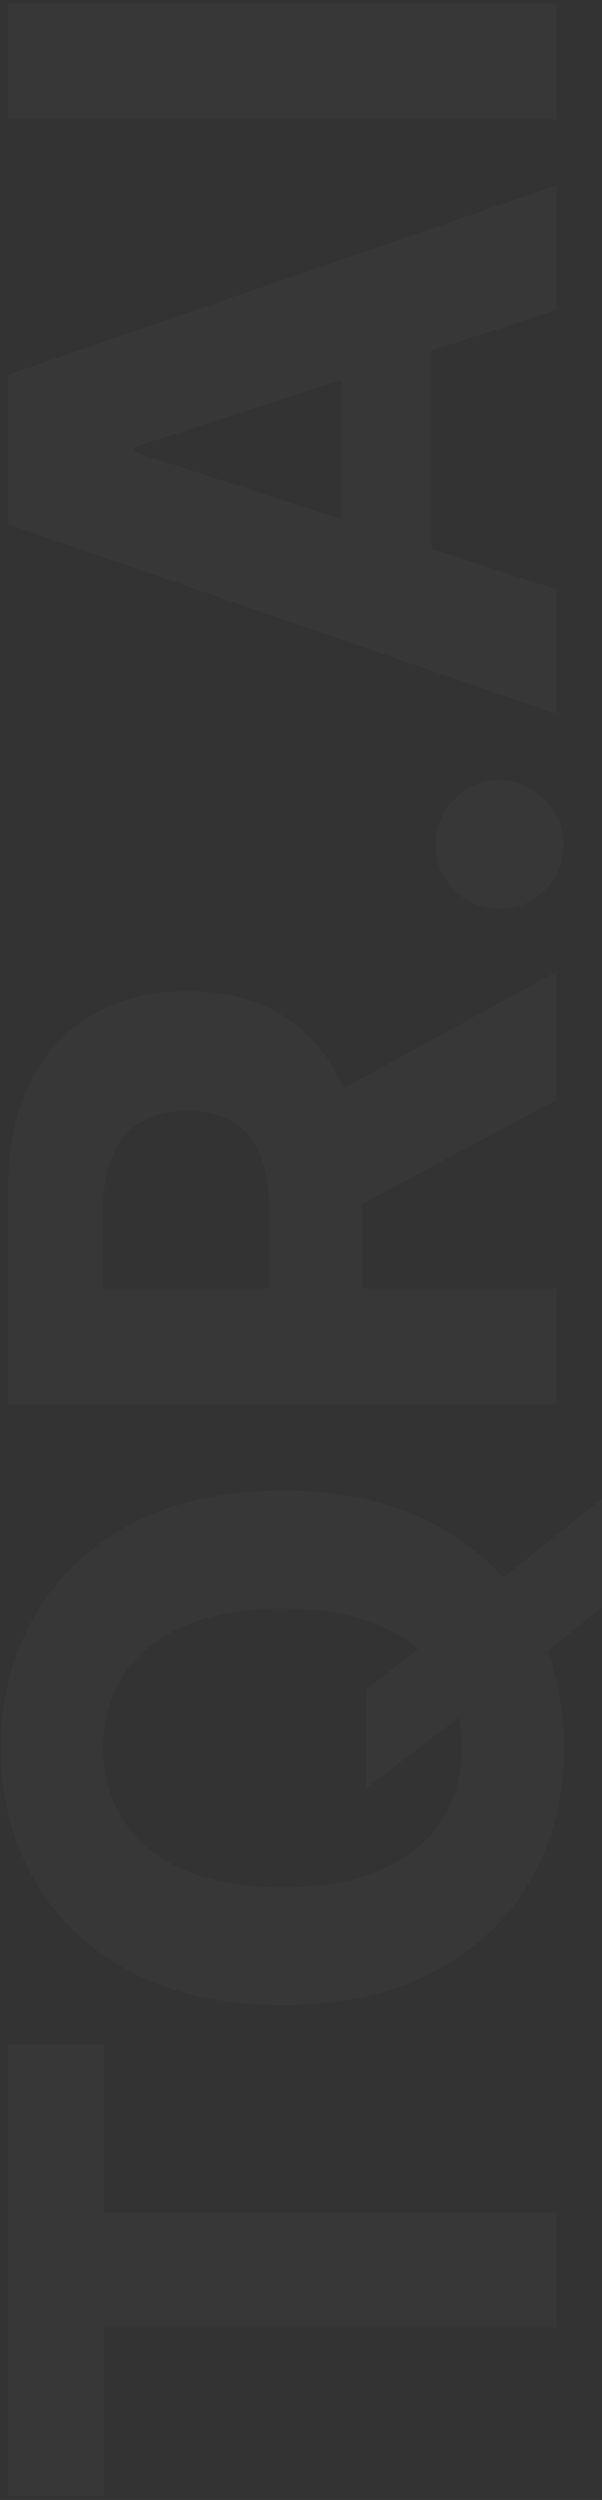 <?xml version="1.0" encoding="UTF-8"?> <svg xmlns="http://www.w3.org/2000/svg" width="123" height="510" viewBox="0 0 123 510" fill="none"><rect x="0" y="0" width="123" height="510" fill="#333333" stroke="none"/><path opacity="0.02" d="M1.689 0.649L113.729 0.649L113.729 24.337L1.689 24.337L1.689 0.649Z" fill="white"></path><path opacity="0.02" d="M113.729 120.266L113.729 145.65L1.689 106.972L1.689 76.446L113.729 37.823L113.729 63.207L27.292 91.271L27.292 92.147L113.729 120.266ZM69.69 121.853L69.69 61.894L88.181 61.894L88.181 121.853L69.69 121.853Z" fill="white"></path><path opacity="0.02" d="M115.152 172.279C115.152 175.889 113.875 178.989 111.322 181.579C108.733 184.132 105.633 185.408 102.022 185.408C98.448 185.408 95.384 184.132 92.831 181.579C90.278 178.989 89.002 175.889 89.002 172.279C89.002 168.778 90.278 165.714 92.831 163.088C95.384 160.462 98.448 159.149 102.022 159.149C104.429 159.149 106.636 159.769 108.642 161.009C110.611 162.213 112.198 163.799 113.401 165.769C114.568 167.738 115.152 169.908 115.152 172.279Z" fill="white"></path><path opacity="0.02" d="M113.729 286.562L1.689 286.562L1.689 242.358C1.689 233.897 3.203 226.676 6.23 220.694C9.221 214.677 13.47 210.099 18.977 206.963C24.448 203.79 30.885 202.203 38.288 202.203C45.729 202.203 52.129 203.808 57.491 207.018C62.815 210.227 66.9 214.877 69.745 220.968C72.59 227.022 74.012 234.353 74.012 242.96L74.012 272.557L54.974 272.557L54.974 246.79C54.974 242.267 54.354 238.511 53.114 235.52C51.874 232.529 50.014 230.305 47.534 228.846C45.054 227.35 41.972 226.603 38.288 226.603C34.568 226.603 31.432 227.35 28.879 228.846C26.326 230.305 24.393 232.548 23.08 235.575C21.73 238.565 21.056 242.34 21.056 246.899L21.056 262.874L113.729 262.873L113.729 286.562ZM62.742 226.056L113.729 198.21L113.729 224.36L62.742 251.604L62.742 226.056Z" fill="white"></path><path opacity="0.02" d="M74.778 364.779L74.778 344.647L87.799 334.526L99.397 324.569L122.921 305.805L122.921 327.906L107.056 340.817L97.646 347.437L74.778 364.779ZM57.71 304.109C69.928 304.109 80.322 306.425 88.893 311.057C97.464 315.652 104.01 321.925 108.533 329.876C113.019 337.79 115.262 346.689 115.262 356.573C115.262 366.53 113.001 375.465 108.478 383.379C103.956 391.294 97.409 397.549 88.838 402.144C80.267 406.739 69.891 409.037 57.71 409.037C45.492 409.037 35.098 406.739 26.527 402.144C17.956 397.549 11.428 391.294 6.942 383.379C2.419 375.465 0.158 366.53 0.158 356.573C0.158 346.689 2.419 337.79 6.942 329.876C11.428 321.925 17.956 315.652 26.527 311.057C35.098 306.425 45.492 304.109 57.71 304.109ZM57.71 328.125C49.796 328.125 43.121 329.311 37.687 331.681C32.253 334.015 28.132 337.316 25.323 341.583C22.515 345.85 21.111 350.847 21.111 356.573C21.111 362.299 22.515 367.296 25.323 371.563C28.132 375.83 32.253 379.149 37.687 381.519C43.121 383.854 49.796 385.021 57.71 385.021C65.624 385.021 72.299 383.854 77.733 381.519C83.167 379.149 87.288 375.83 90.097 371.563C92.905 367.296 94.309 362.299 94.309 356.573C94.309 350.847 92.905 345.85 90.097 341.583C87.288 337.316 83.167 334.015 77.733 331.681C72.299 329.311 65.624 328.125 57.71 328.125Z" fill="white"></path><path opacity="0.02" d="M21.22 509.123L1.689 509.123L1.689 417.106L21.22 417.106L21.22 451.408L113.729 451.408L113.729 474.822L21.22 474.822L21.22 509.123Z" fill="white"></path></svg> 